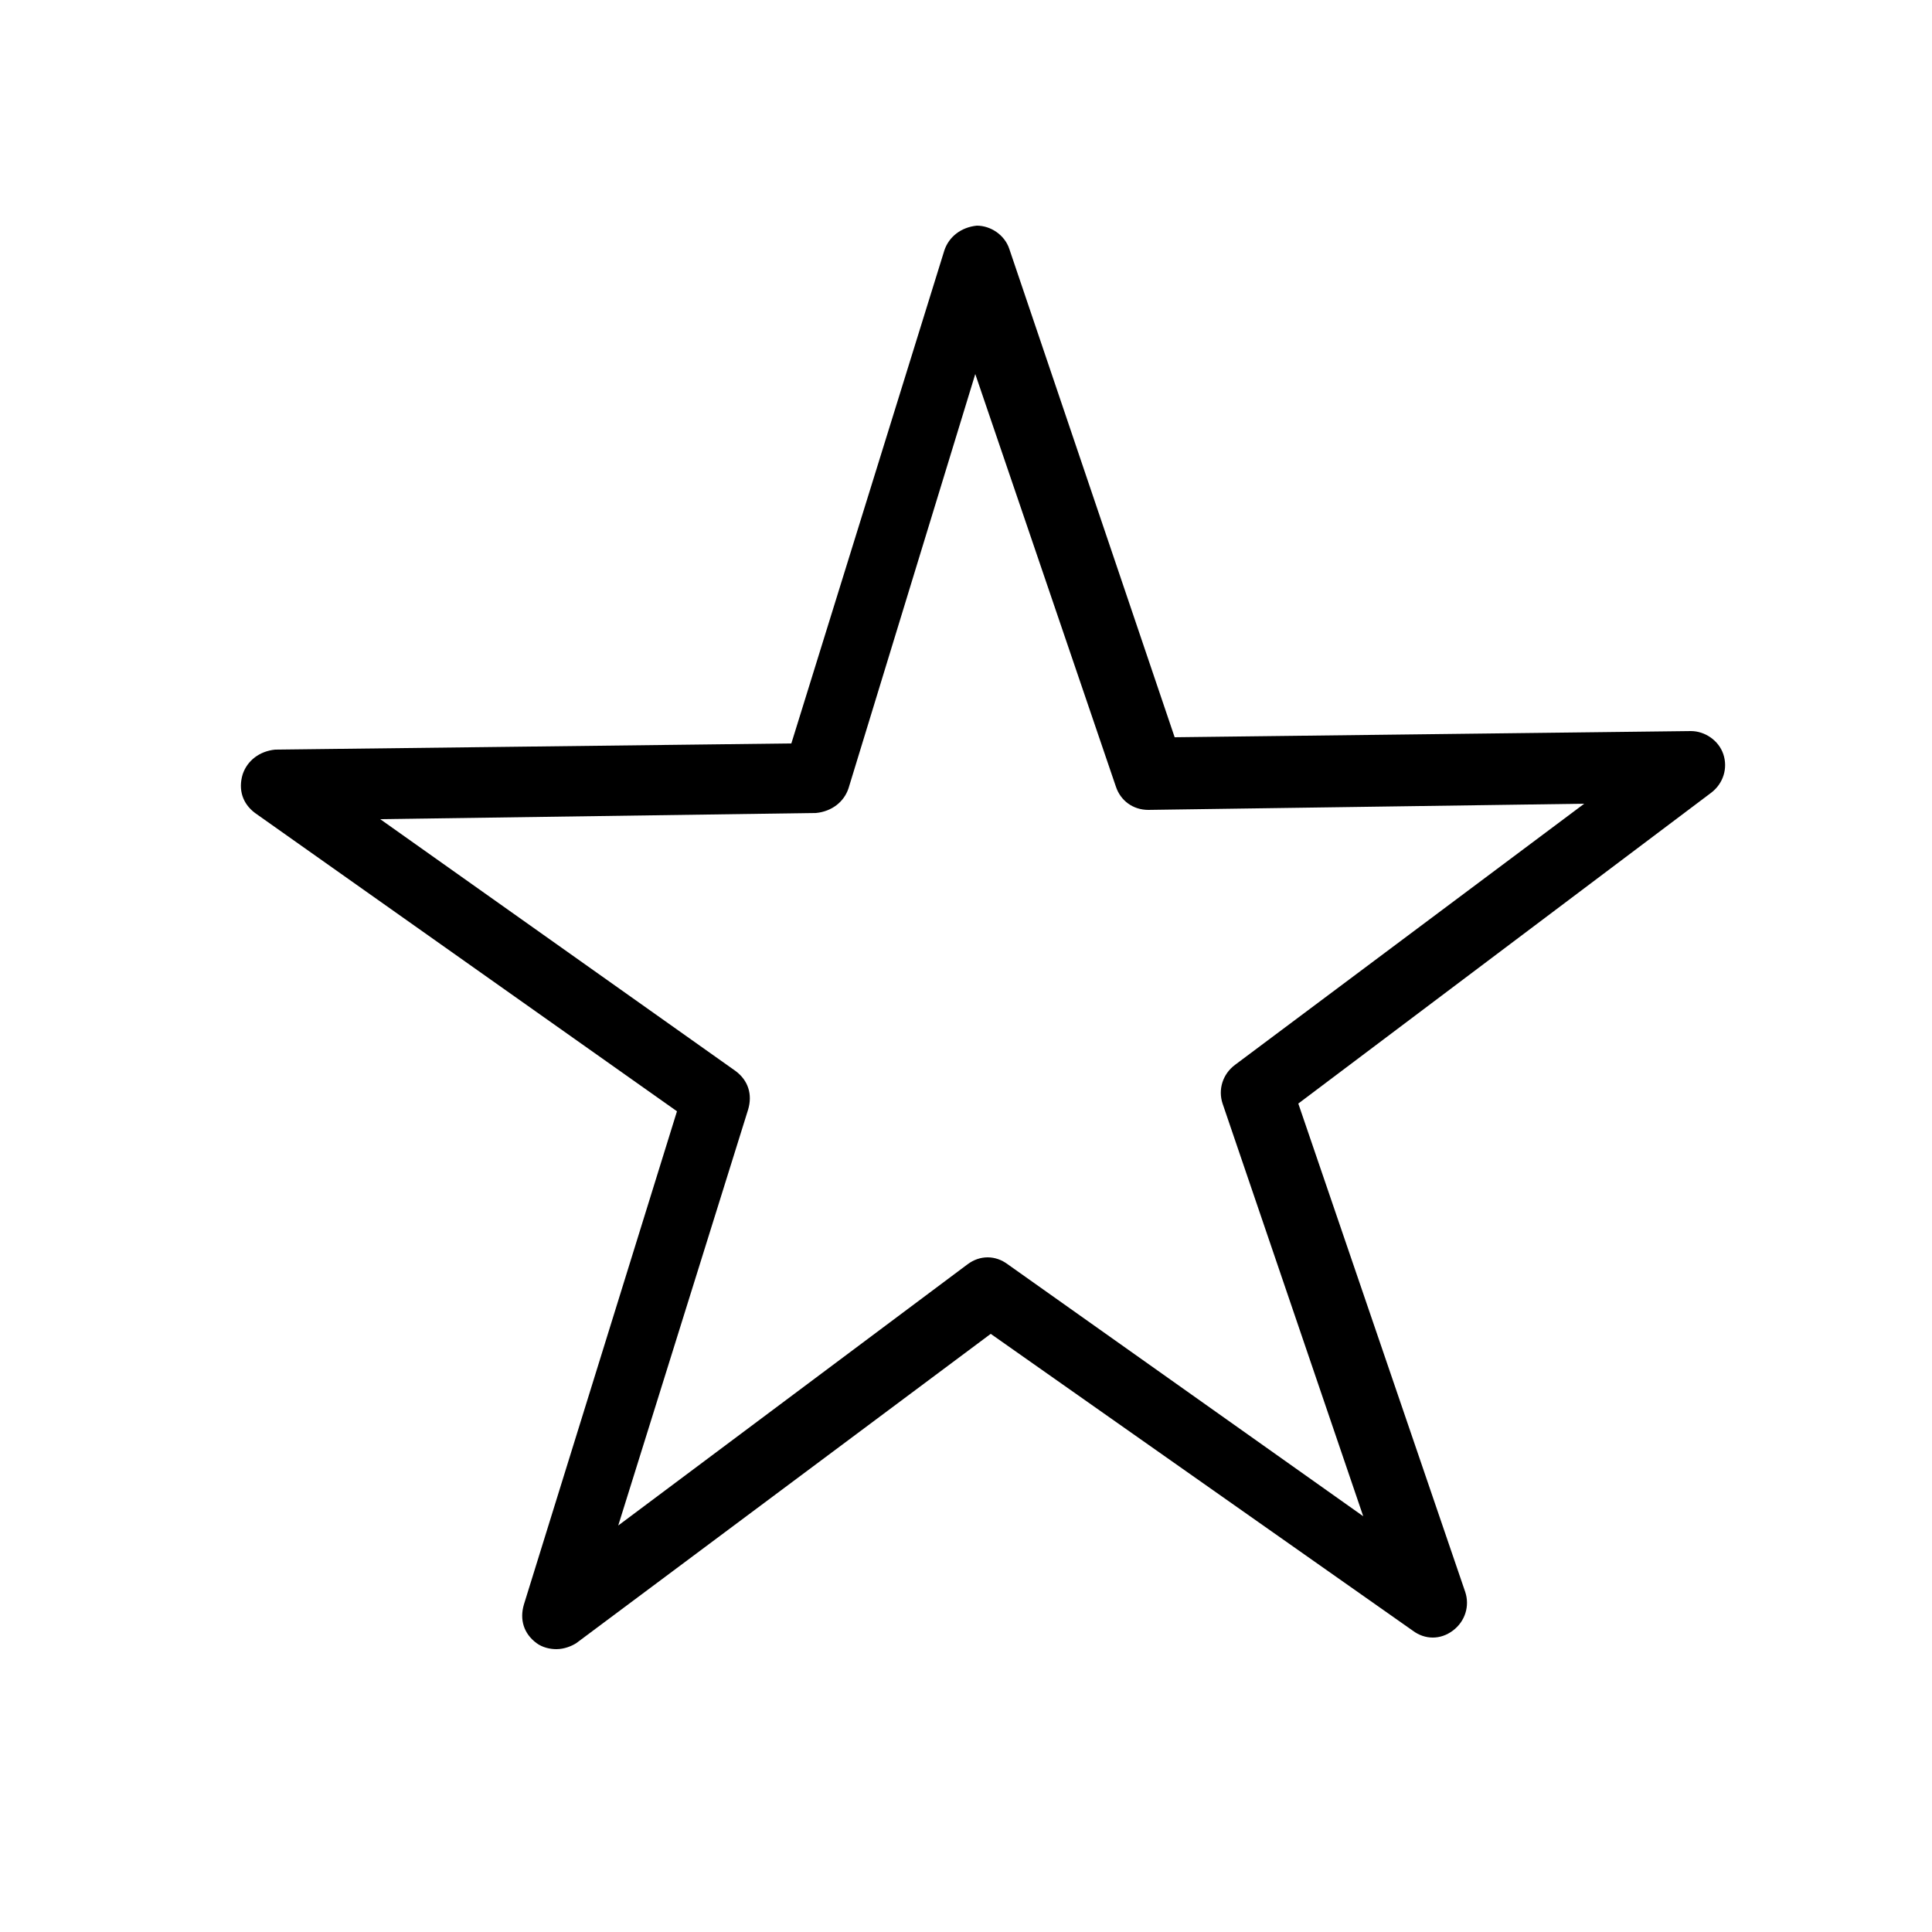 <?xml version="1.0" encoding="utf-8"?>
<!-- Generator: Adobe Illustrator 27.8.0, SVG Export Plug-In . SVG Version: 6.00 Build 0)  -->
<svg version="1.1" id="icoon_zwart_L" xmlns="http://www.w3.org/2000/svg" xmlns:xlink="http://www.w3.org/1999/xlink" x="0px"
	 y="0px" width="125px" height="125px" viewBox="0 0 125 125" style="enable-background:new 0 0 125 125;" xml:space="preserve">
<path d="M36,106.7c-0.4,0-0.9-0.1-1.3-0.4c-0.8-0.6-1.1-1.5-0.8-2.5l9.9-31.9L16.5,52.6c-0.8-0.6-1.1-1.5-0.8-2.5
	c0.3-0.9,1.1-1.5,2.1-1.6l33.4-0.4l9.9-31.9c0.3-0.9,1.1-1.5,2.1-1.6h0c0.9,0,1.8,0.6,2.1,1.5l10.7,31.6l33.4-0.4h0
	c0.9,0,1.8,0.6,2.1,1.5c0.3,0.9,0,1.9-0.8,2.5L84,71.4L94.8,103c0.3,0.9,0,1.9-0.8,2.5c-0.8,0.6-1.8,0.6-2.6,0L64.1,86.3l-26.8,20
	C37,106.5,36.5,106.7,36,106.7L36,106.7z M24.6,53l23,16.3c0.8,0.6,1.1,1.5,0.8,2.5l-8.4,26.9l22.6-16.9c0.8-0.6,1.8-0.6,2.6,0
	l23,16.3l-9.1-26.7c-0.3-0.9,0-1.9,0.8-2.5l22.6-16.9l-28.2,0.4c-1,0-1.8-0.6-2.1-1.5l-9.1-26.7L54.9,51c-0.3,0.9-1.1,1.5-2.1,1.6
	L24.6,53L24.6,53z"/>
</svg>
